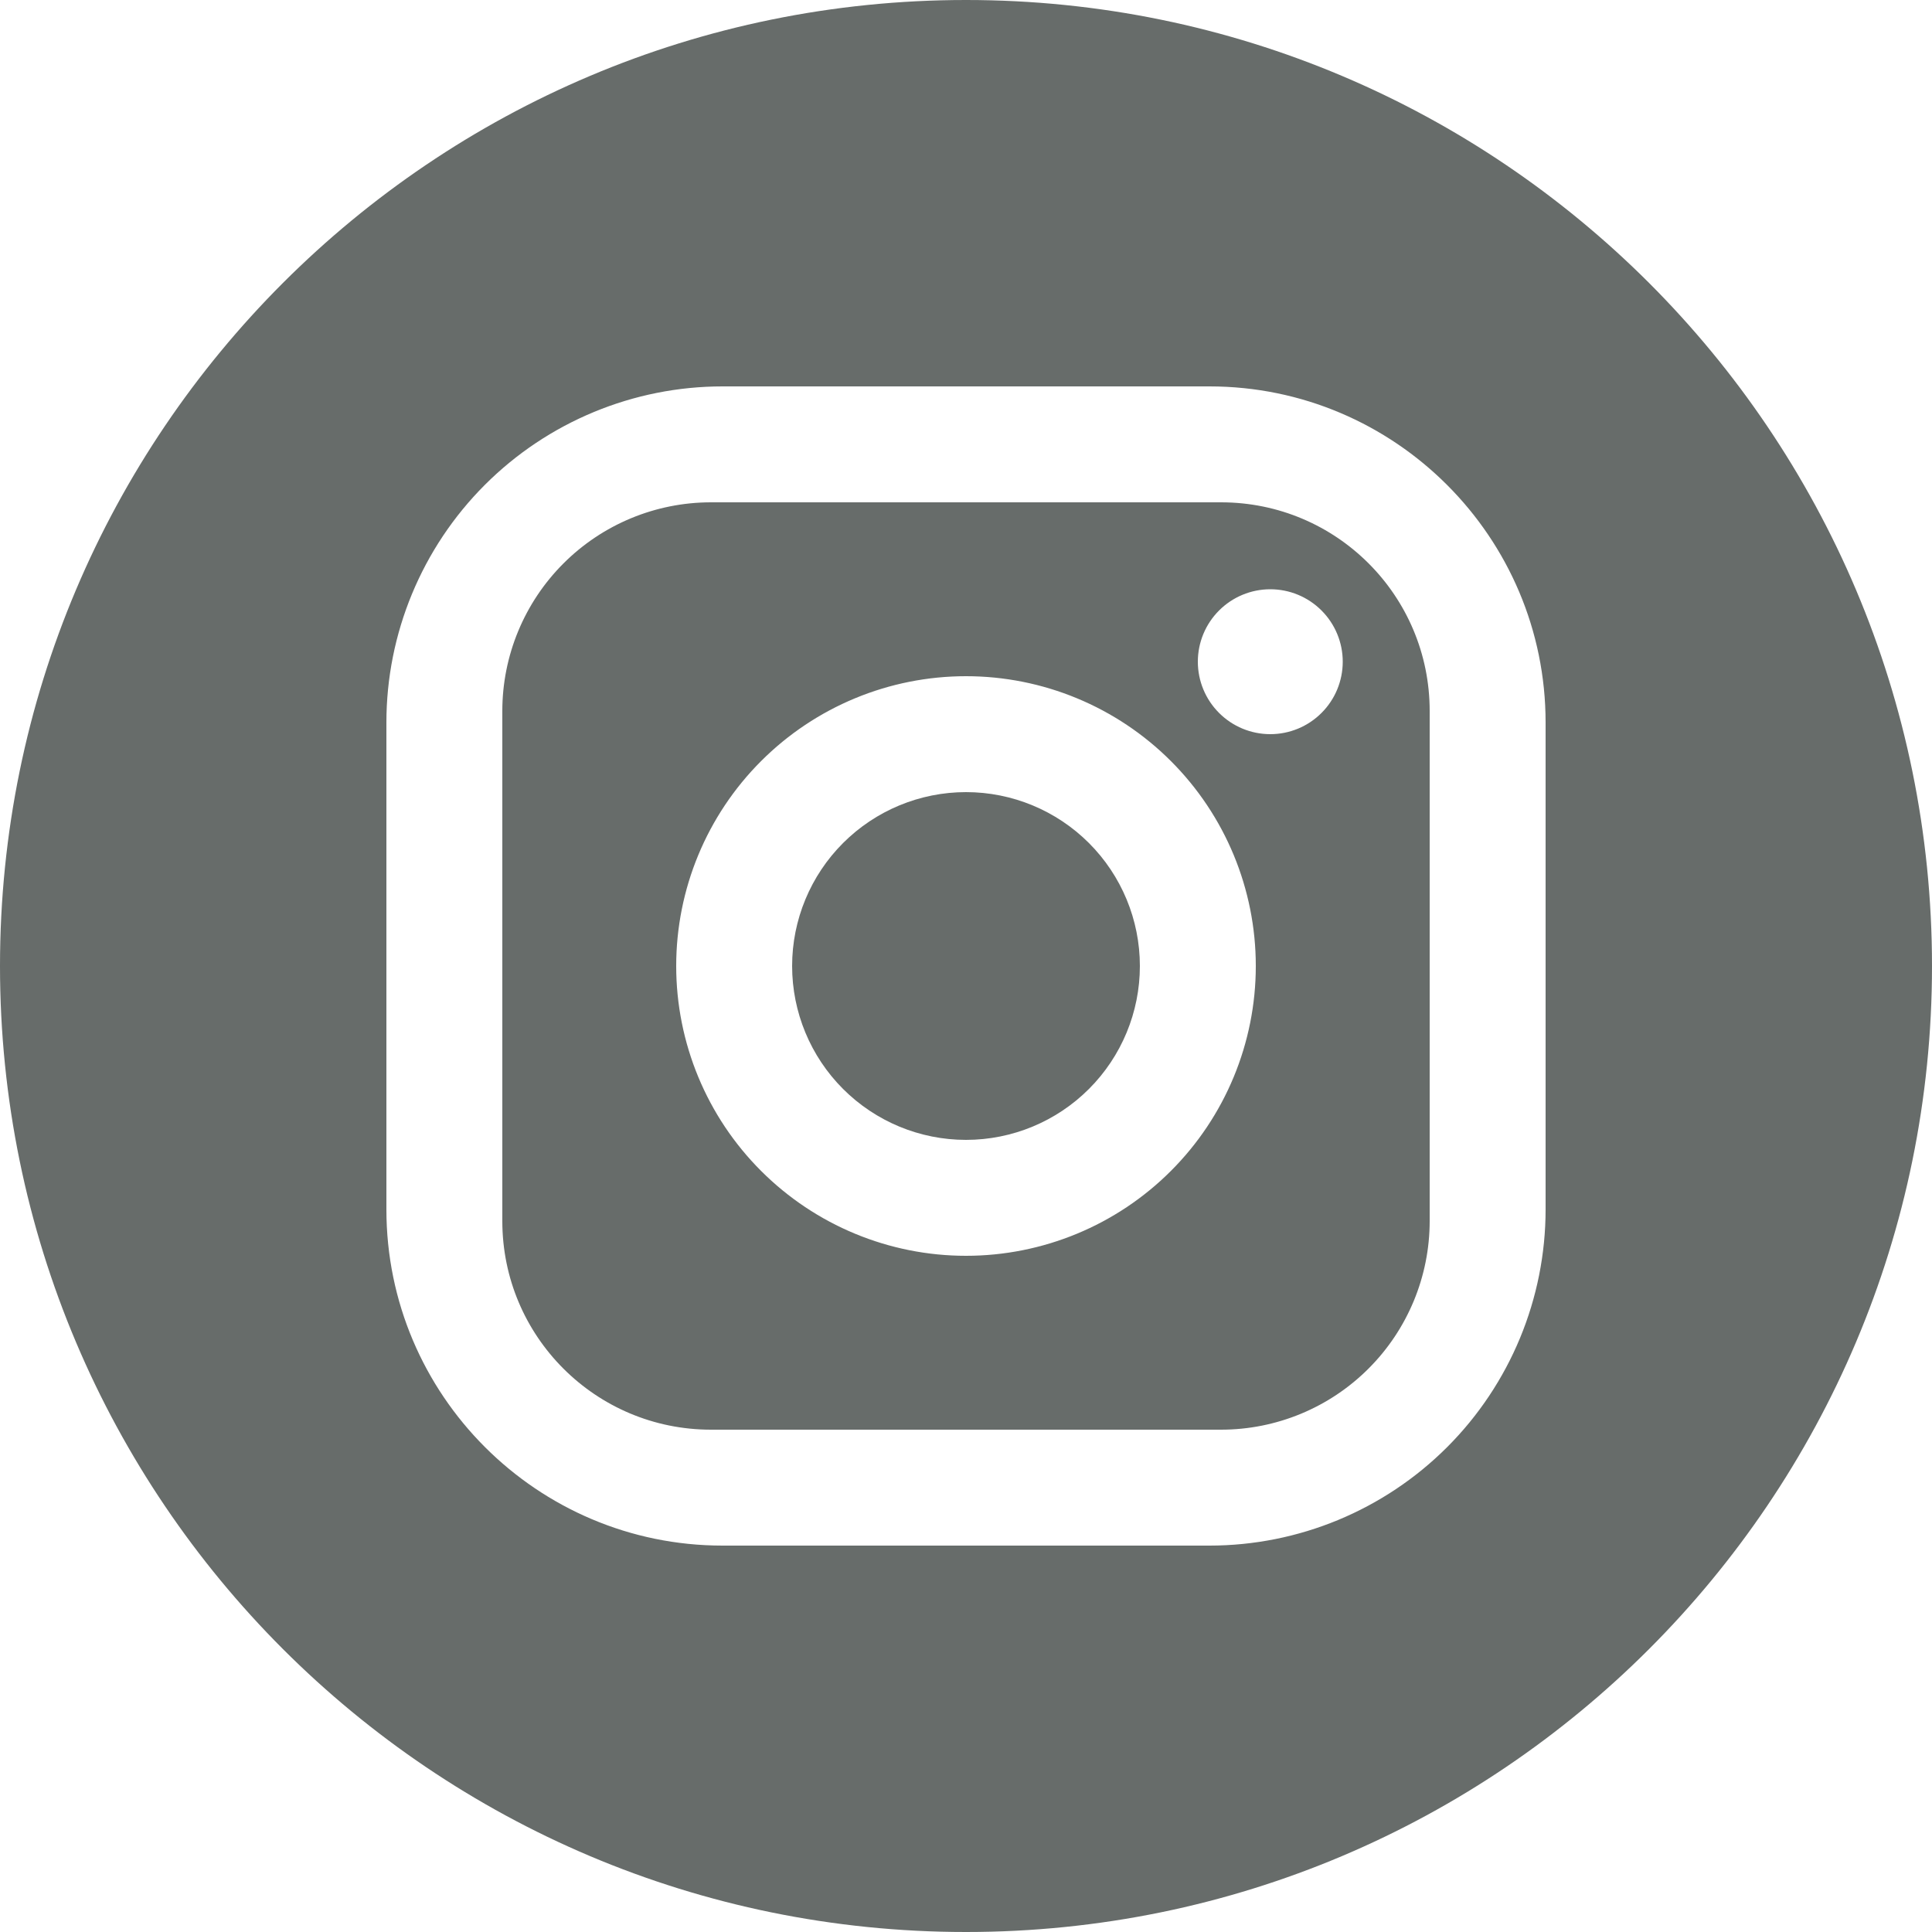 <svg width="80" height="80" viewBox="0 0 80 80" fill="none" xmlns="http://www.w3.org/2000/svg">
<path d="M34.909 34.909C36.259 33.559 38.09 32.8 40 32.8C41.91 32.8 43.741 33.559 45.091 34.909C46.441 36.259 47.2 38.09 47.2 40C47.2 41.91 46.441 43.741 45.091 45.091C43.741 46.441 41.91 47.2 40 47.2C38.09 47.2 36.259 46.441 34.909 45.091C33.559 43.741 32.8 41.91 32.8 40C32.8 38.09 33.559 36.259 34.909 34.909Z" fill="#676C6A"/>
<path fill-rule="evenodd" clip-rule="evenodd" d="M23.331 23.331C24.951 21.71 27.148 20.8 29.44 20.8H50.56C55.336 20.8 59.2 24.664 59.2 29.44V50.56C59.2 52.852 58.29 55.049 56.669 56.669C55.049 58.29 52.852 59.2 50.56 59.2H29.44C24.664 59.2 20.8 55.336 20.8 50.56V29.44C20.8 27.148 21.71 24.951 23.331 23.331ZM54.721 25.279C54.159 24.716 53.396 24.4 52.6 24.4C51.804 24.4 51.041 24.716 50.479 25.279C49.916 25.841 49.6 26.604 49.6 27.4C49.6 28.196 49.916 28.959 50.479 29.521C51.041 30.084 51.804 30.4 52.6 30.4C53.396 30.4 54.159 30.084 54.721 29.521C55.284 28.959 55.6 28.196 55.6 27.4C55.6 26.604 55.284 25.841 54.721 25.279ZM48.485 31.515C46.235 29.264 43.183 28 40 28C36.817 28 33.765 29.264 31.515 31.515C29.264 33.765 28 36.817 28 40C28 43.183 29.264 46.235 31.515 48.485C33.765 50.736 36.817 52 40 52C43.183 52 46.235 50.736 48.485 48.485C50.736 46.235 52 43.183 52 40C52 36.817 50.736 33.765 48.485 31.515Z" fill="#676C6A"/>
<path fill-rule="evenodd" clip-rule="evenodd" d="M40 80C62.091 80 80 62.091 80 40C80 17.909 62.091 0 40 0C17.909 0 0 17.909 0 40C0 62.091 17.909 80 40 80ZM64 29.92C64 22.24 57.76 16 50.08 16H29.92C26.228 16 22.688 17.467 20.077 20.077C17.467 22.688 16 26.228 16 29.92V50.08C16 57.76 22.24 64 29.92 64H50.08C53.772 64 57.312 62.533 59.923 59.923C62.533 57.312 64 53.772 64 50.08V29.92Z" fill="#676C6A"/>
</svg>
